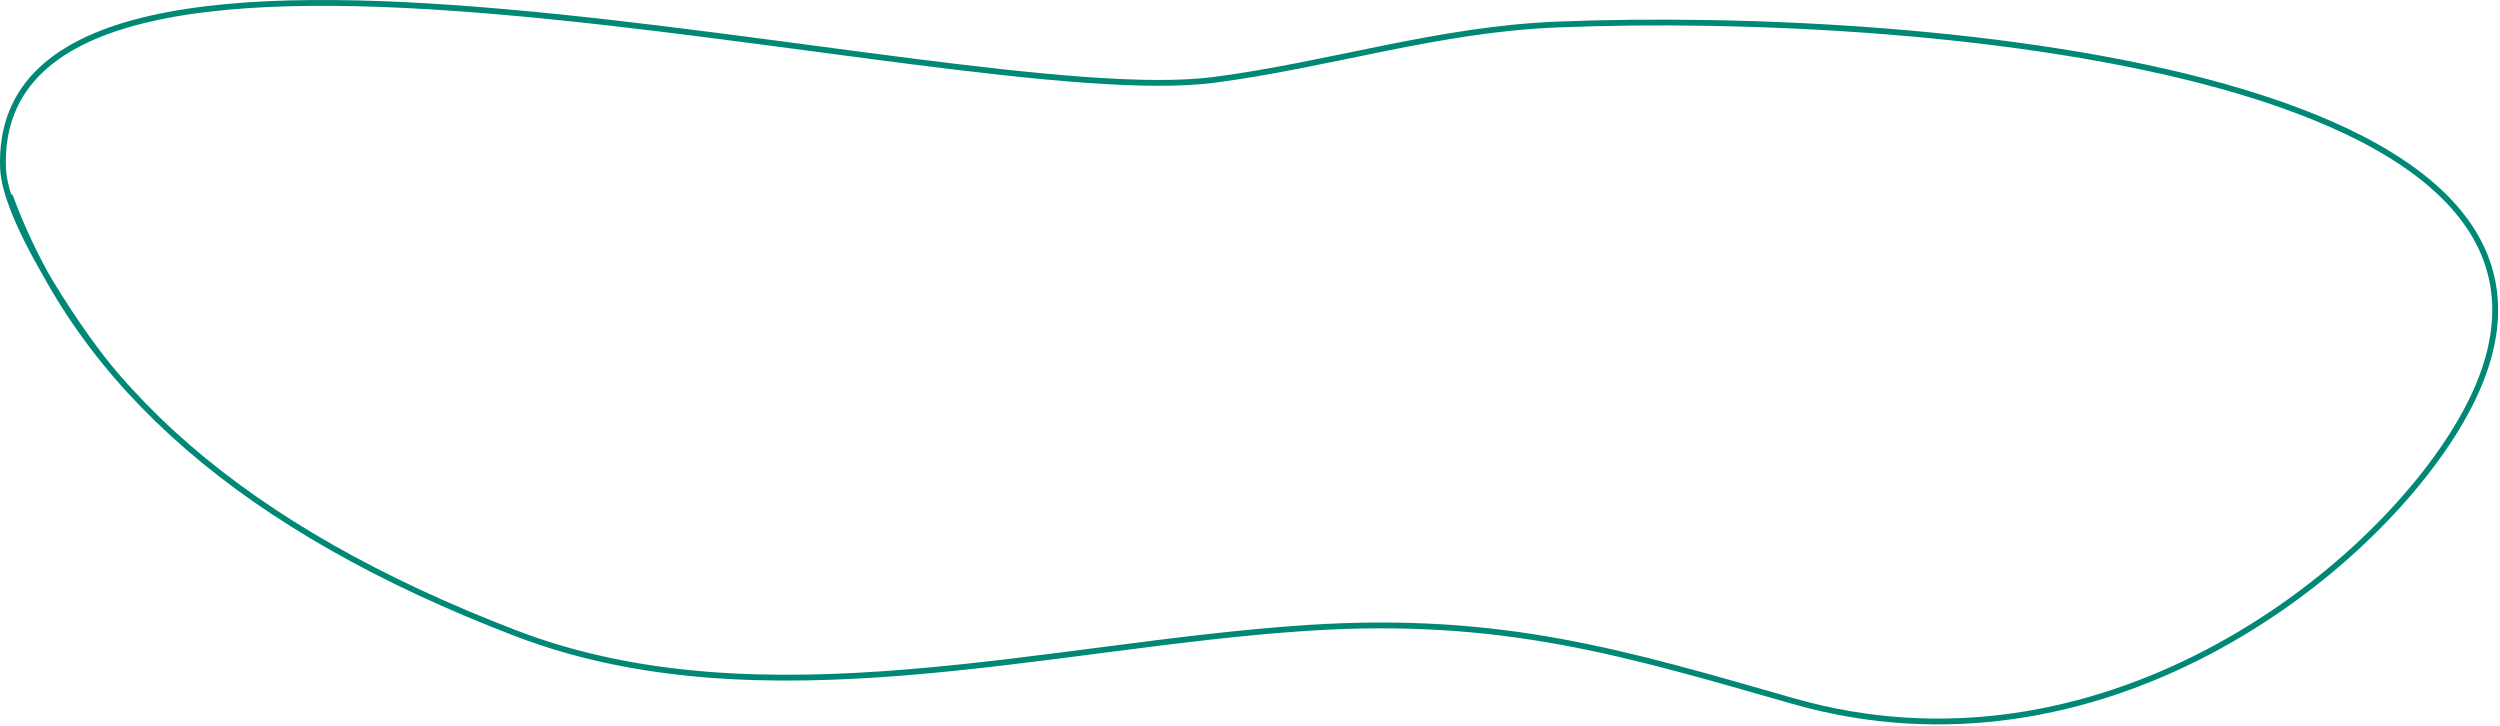 <?xml version="1.0" encoding="utf-8"?>
<svg xmlns="http://www.w3.org/2000/svg" fill="none" height="100%" overflow="visible" preserveAspectRatio="none" style="display: block;" viewBox="0 0 858 249" width="100%">
<path d="M3.499 67.518C27.589 132.388 83.897 181.629 177.024 217.331C261.577 249.746 360.018 221.277 448.767 215.493C515.654 211.134 557.947 224.184 615.448 240.621C720.319 270.601 813.735 197.807 844.601 144.393C913.417 25.306 662.999 3.279 534.489 8.413C493.452 10.053 456.471 22.207 416.65 27.41C326.195 39.228 -2.946 -56.517 1.036 57.603C1.632 74.703 24.372 109.945 37.41 125.954" id="Vector 28" stroke="#008877" stroke-linecap="round" stroke-width="2"/>
</svg>